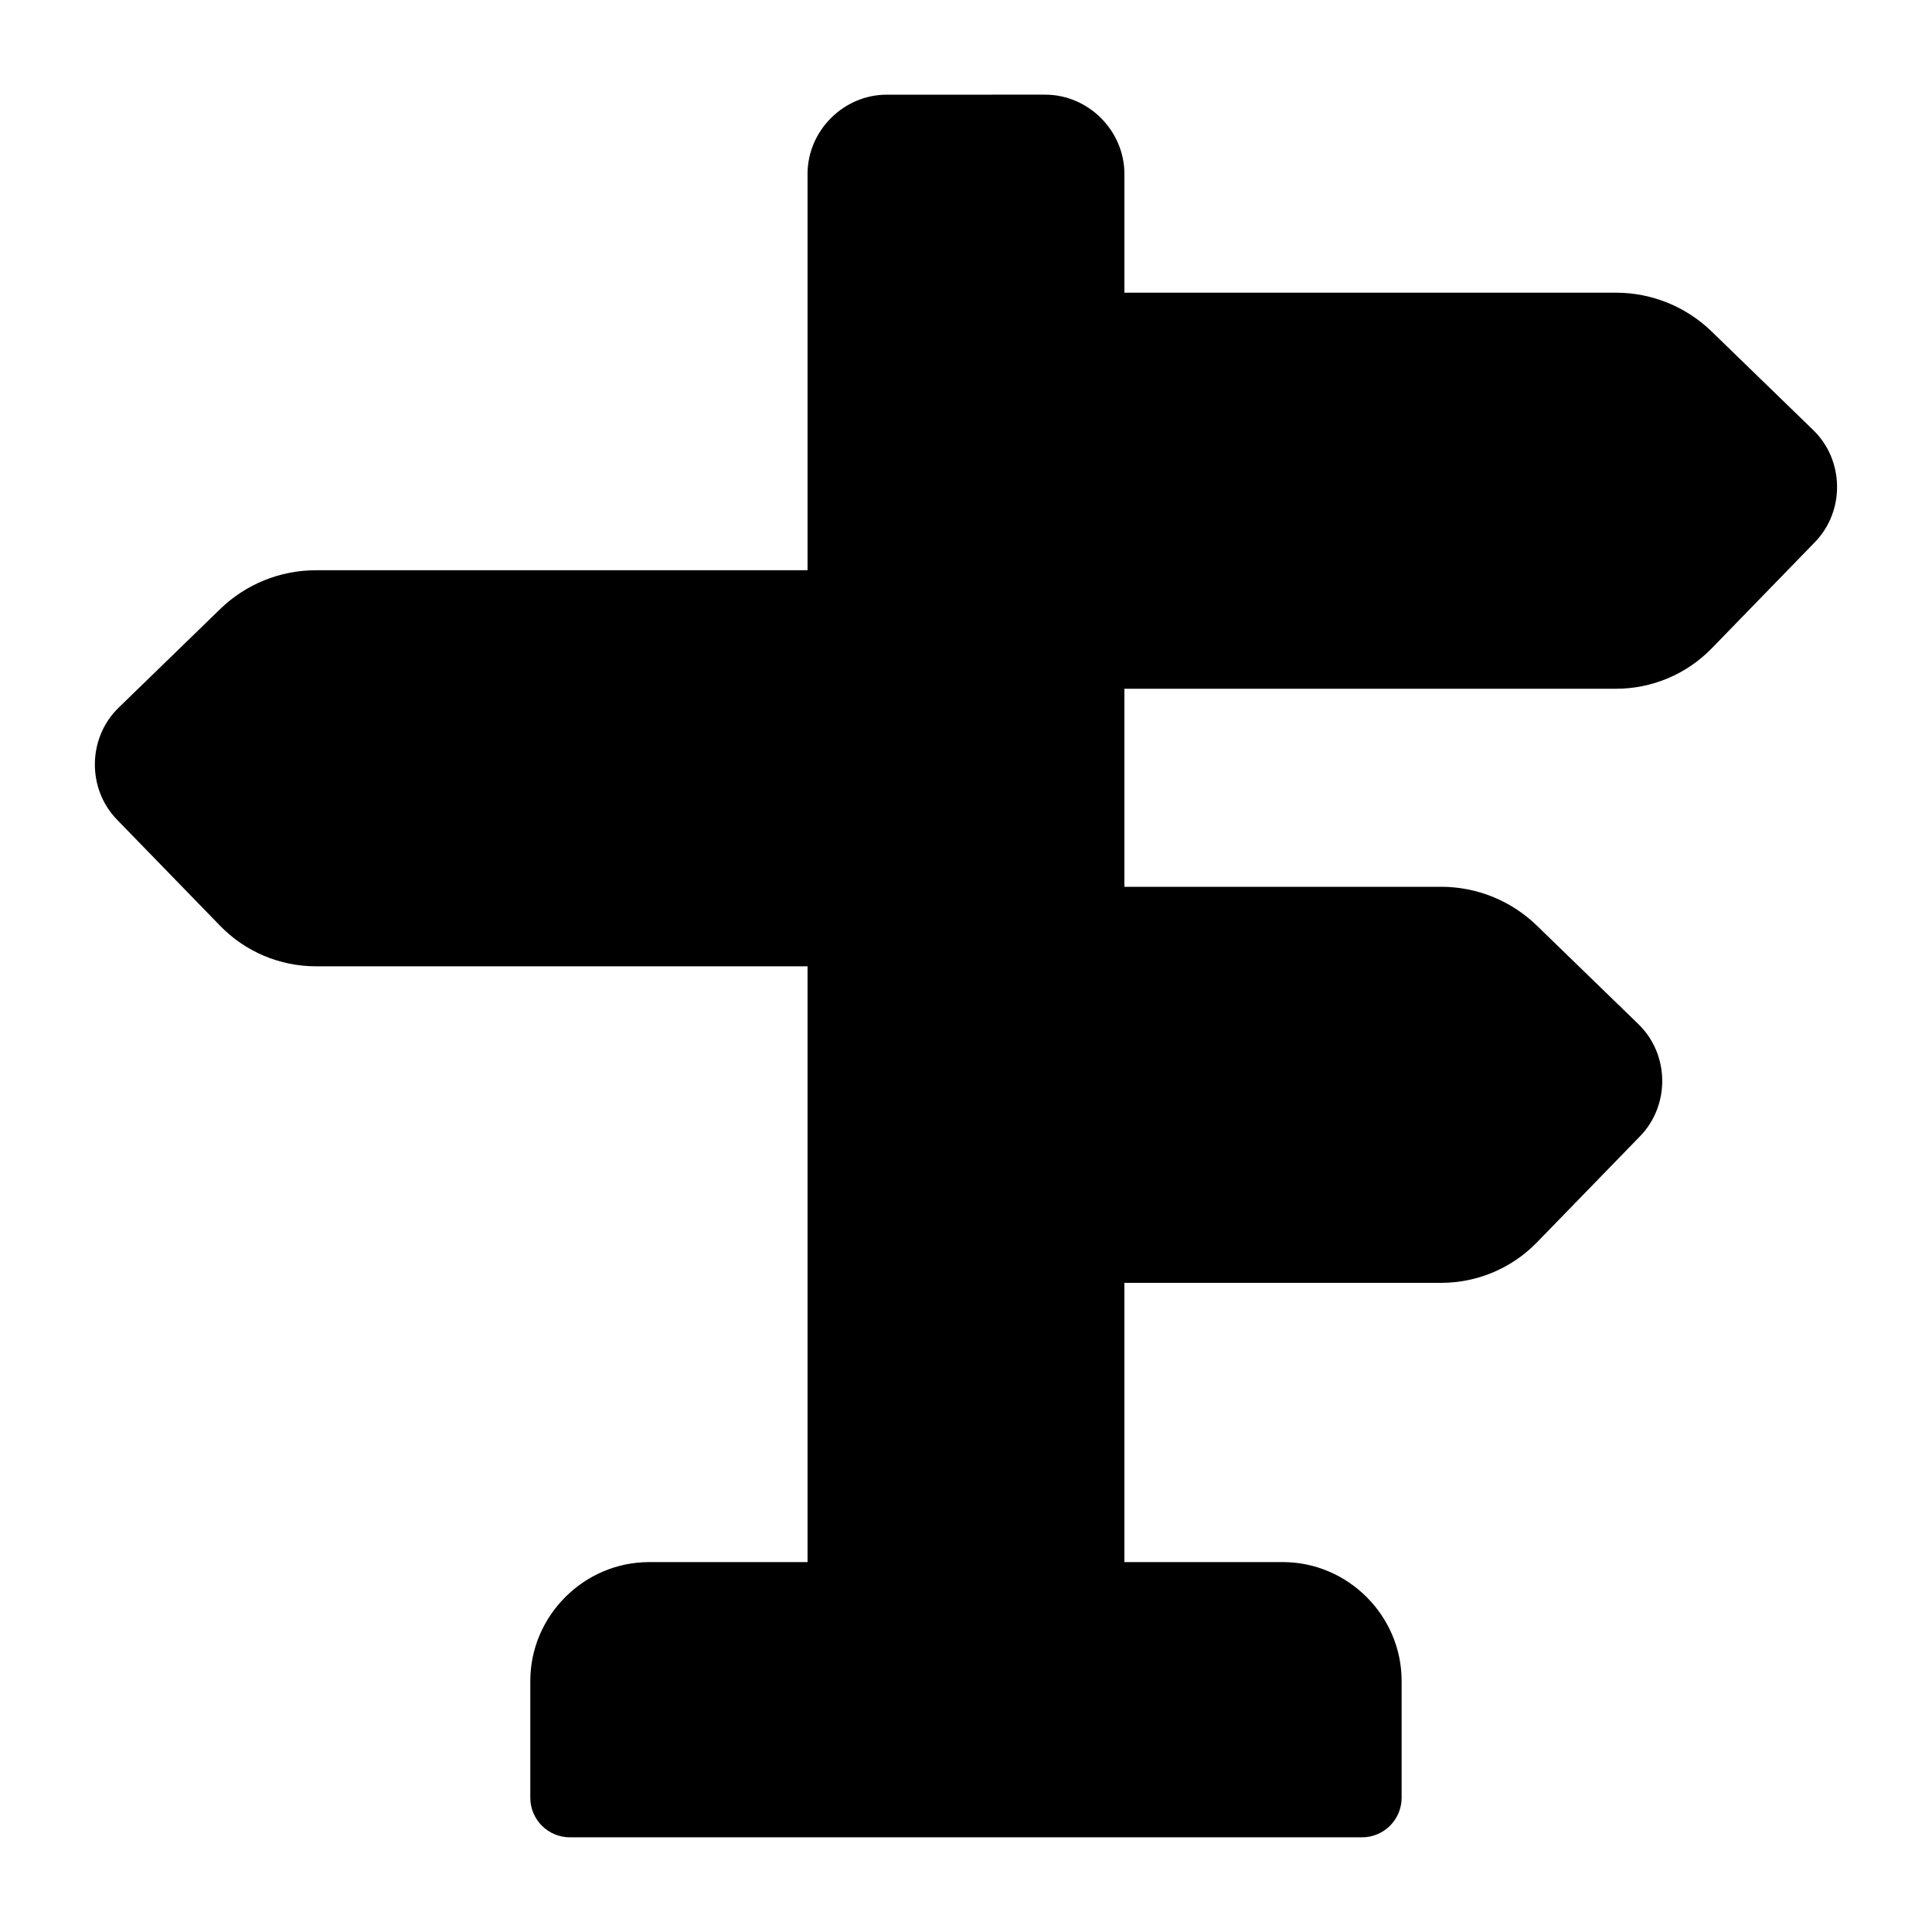 <?xml version="1.0" encoding="UTF-8"?>
<!-- Uploaded to: SVG Find, www.svgrepo.com, Generator: SVG Find Mixer Tools -->
<svg fill="#000000" width="800px" height="800px" version="1.1" viewBox="144 144 512 512" xmlns="http://www.w3.org/2000/svg">
 <path d="m379 169.09c-11.449 0-20.992 9.543-20.992 20.992v105.04h-130.3c-9.457 0-18.555 3.68-25.34 10.27l-26.938 26.156c-8.227 7.992-8.406 21.461-0.41 29.684l27.348 28.148c6.652 6.84 15.797 10.699 25.34 10.699l130.3 0.004v157.89h-41.984c-17.262 0-31.488 14.227-31.488 31.488v30.953c0 5.797 4.699 10.496 10.496 10.496h209.92-0.004c5.797 0 10.496-4.699 10.496-10.496v-30.957c0-17.262-14.227-31.488-31.488-31.488h-41.984v-74.004h83.969c9.539 0 18.688-3.859 25.34-10.699l27.348-28.148c7.996-8.223 7.816-21.691-0.41-29.684l-26.938-26.137c-6.785-6.59-15.879-10.289-25.34-10.289h-83.969v-52.48h130.3c9.539 0 18.688-3.859 25.34-10.699l27.348-28.148c7.996-8.223 7.816-21.691-0.41-29.684l-26.938-26.137c-6.781-6.594-15.879-10.293-25.336-10.293h-130.3v-31.488c0-11.449-9.543-20.992-20.992-20.992z"/>
</svg>